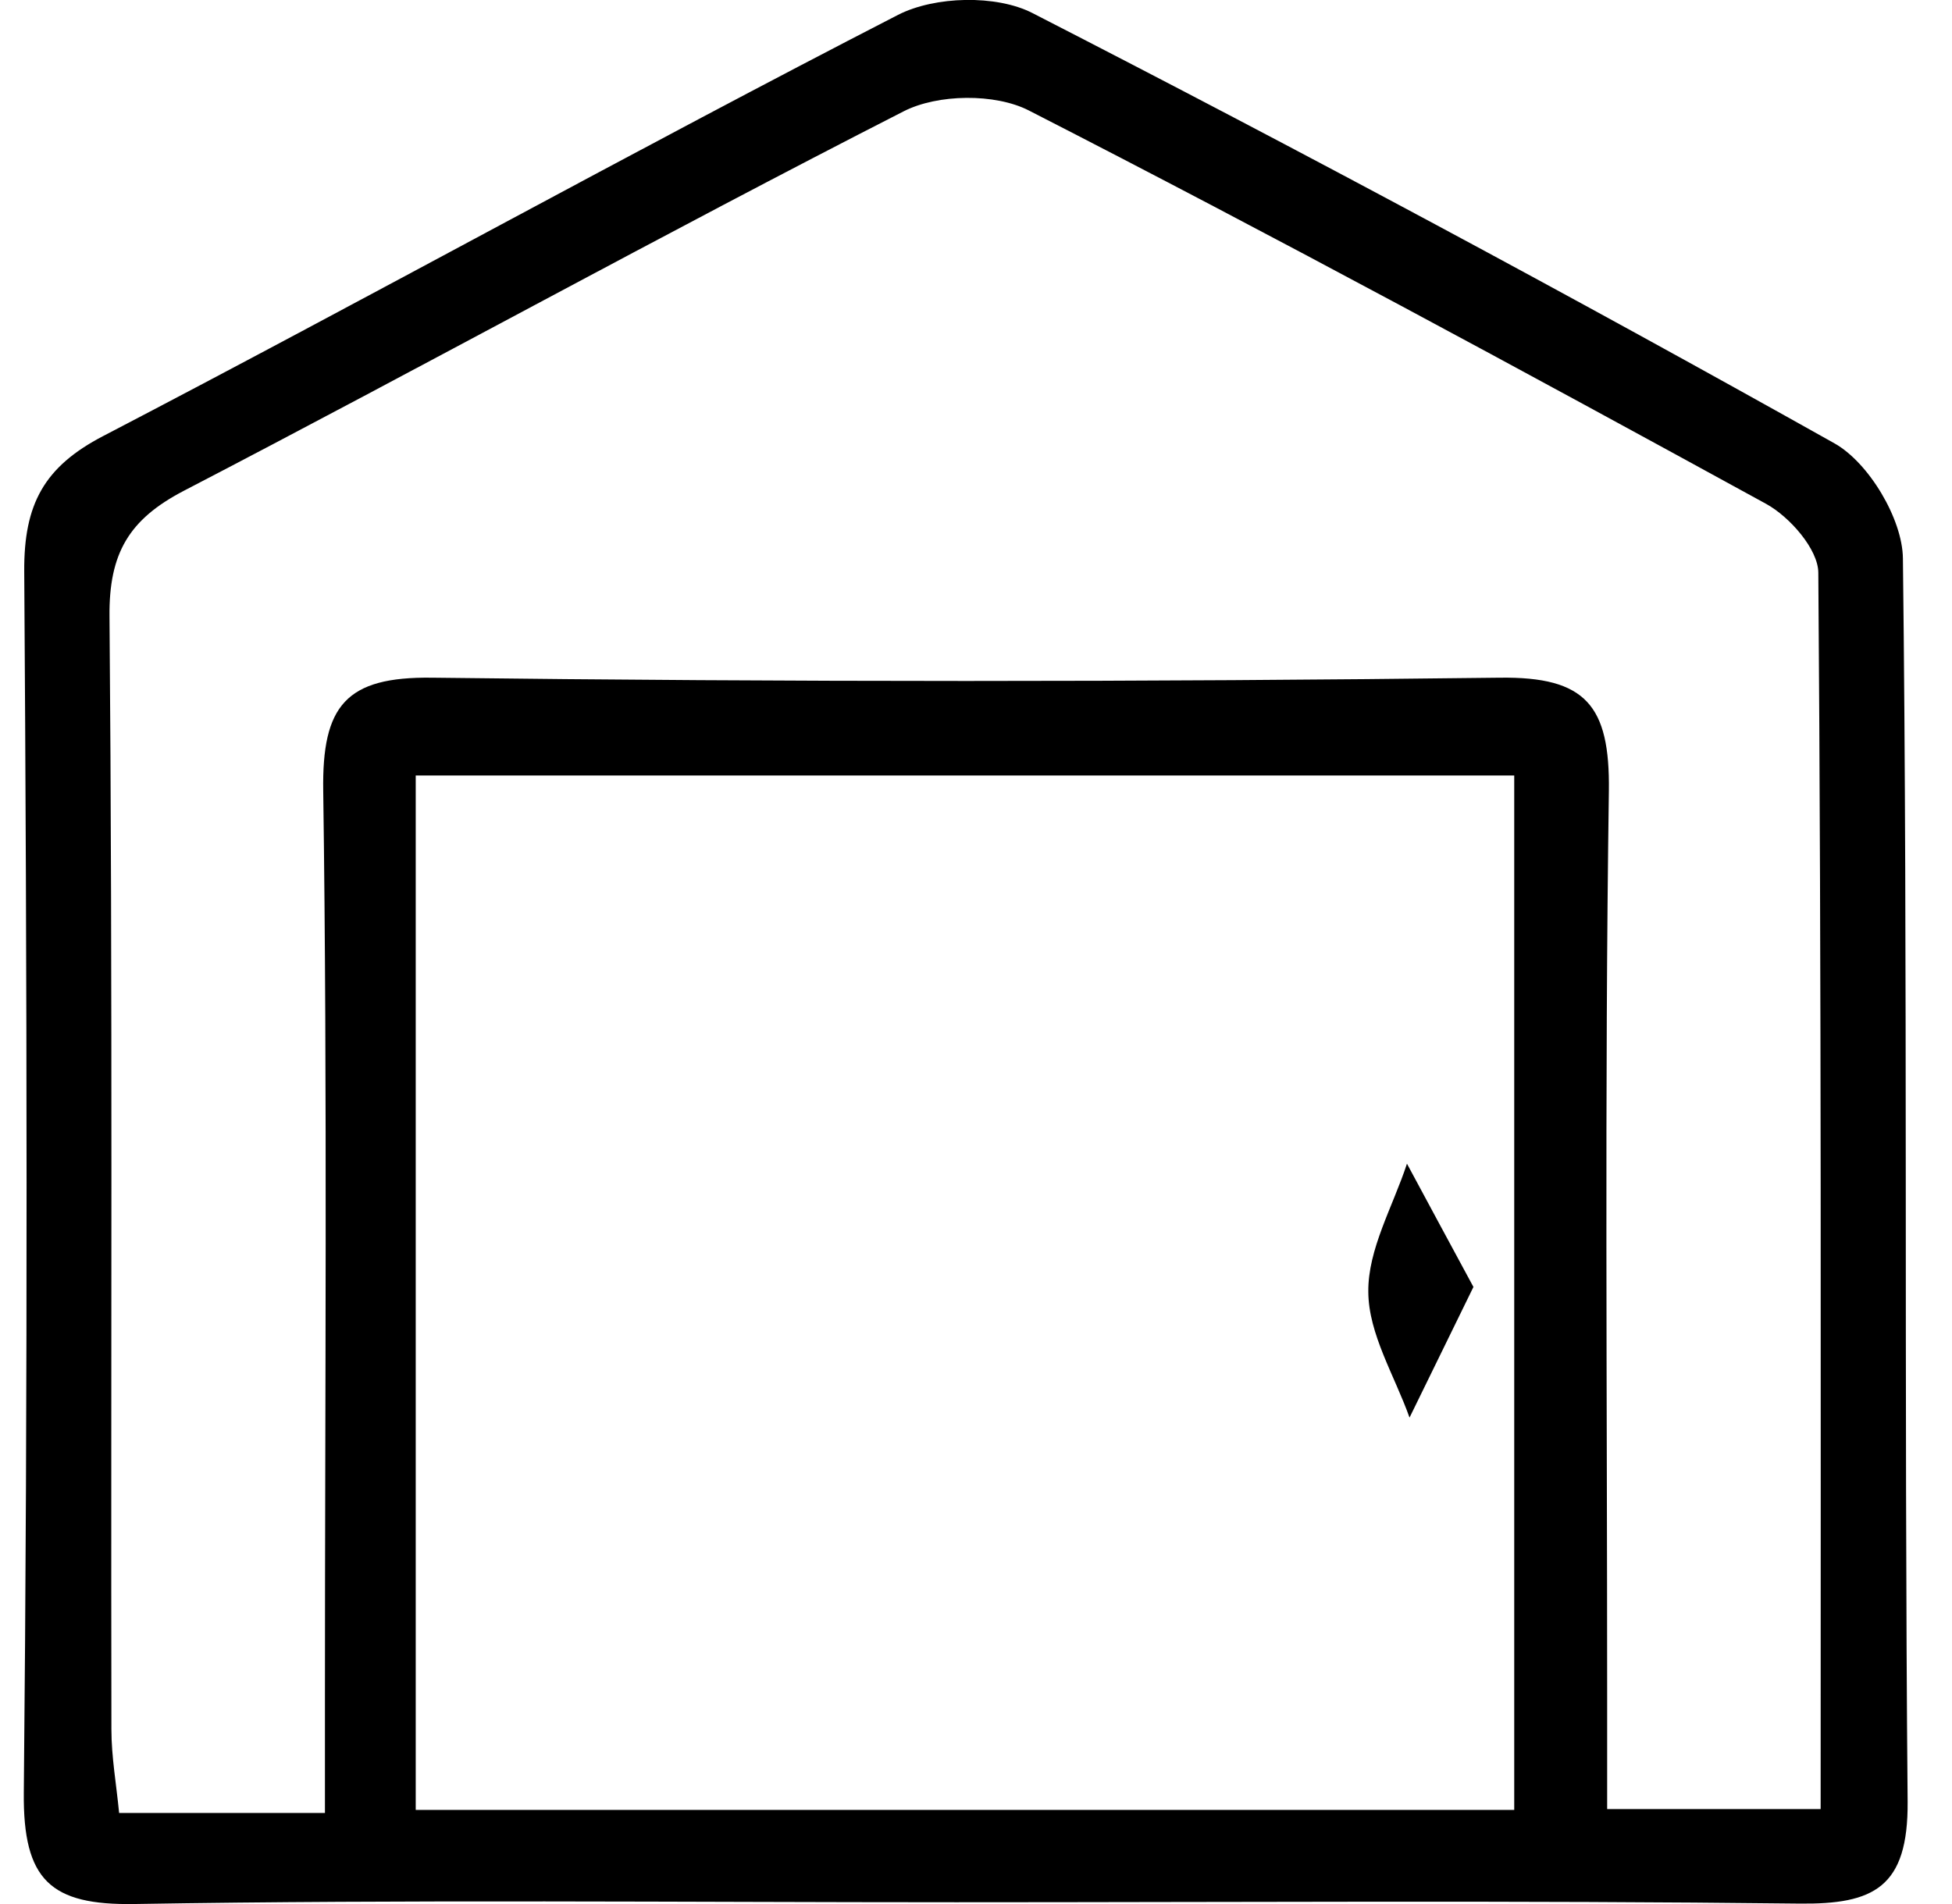 <svg width="41" height="40" viewBox="0 0 41 40" fill="none" xmlns="http://www.w3.org/2000/svg">
<g id="Door" clip-path="url(#clip0_2696_8483)">
<path id="Vector" d="M20.084 39.963C14.33 39.963 8.575 39.904 2.821 40C1.065 40.027 0.482 39.505 0.5 37.661C0.585 29.111 0.567 20.557 0.509 12.003C0.5 10.59 0.926 9.806 2.17 9.159C7.754 6.251 13.266 3.192 18.863 0.312C19.636 -0.083 20.928 -0.115 21.687 0.275C27.356 3.183 32.972 6.196 38.533 9.315C39.251 9.719 39.961 10.902 39.969 11.732C40.073 20.438 39.992 29.143 40.068 37.849C40.082 39.656 39.355 40.009 37.792 39.991C31.89 39.922 25.987 39.963 20.08 39.963H20.084ZM31.805 38.023V16.292H8.732V38.023H31.805ZM6.825 38.087C6.825 37.133 6.825 36.386 6.825 35.638C6.825 29.295 6.878 22.956 6.789 16.613C6.762 14.824 7.264 14.214 9.073 14.237C16.552 14.329 24.03 14.329 31.504 14.237C33.308 14.214 33.816 14.819 33.793 16.613C33.703 22.951 33.757 29.295 33.757 35.638C33.757 36.441 33.757 37.243 33.757 38.005H38.241C38.241 29.267 38.259 20.654 38.192 12.035C38.192 11.54 37.59 10.857 37.097 10.586C31.962 7.774 26.817 4.986 21.61 2.321C20.901 1.958 19.698 1.972 18.98 2.339C13.903 4.931 8.912 7.687 3.853 10.315C2.713 10.912 2.286 11.618 2.3 12.953C2.367 20.745 2.327 28.538 2.34 36.331C2.34 36.908 2.444 37.486 2.502 38.087H6.82H6.825Z" fill="currentcolor"/>
<path id="Vector_2" d="M30.945 27.043C30.427 28.098 30.019 28.942 29.606 29.781C29.293 28.9 28.744 28.024 28.74 27.139C28.73 26.245 29.257 25.346 29.552 24.447C29.987 25.259 30.427 26.07 30.949 27.038L30.945 27.043Z" fill="currentcolor"/>
</g>
<defs>
<clipPath id="clip0_2696_8483">
<rect width="40" height="40" fill="currentcolor" transform="translate(0.5)"/>
</clipPath>
</defs>
</svg>
